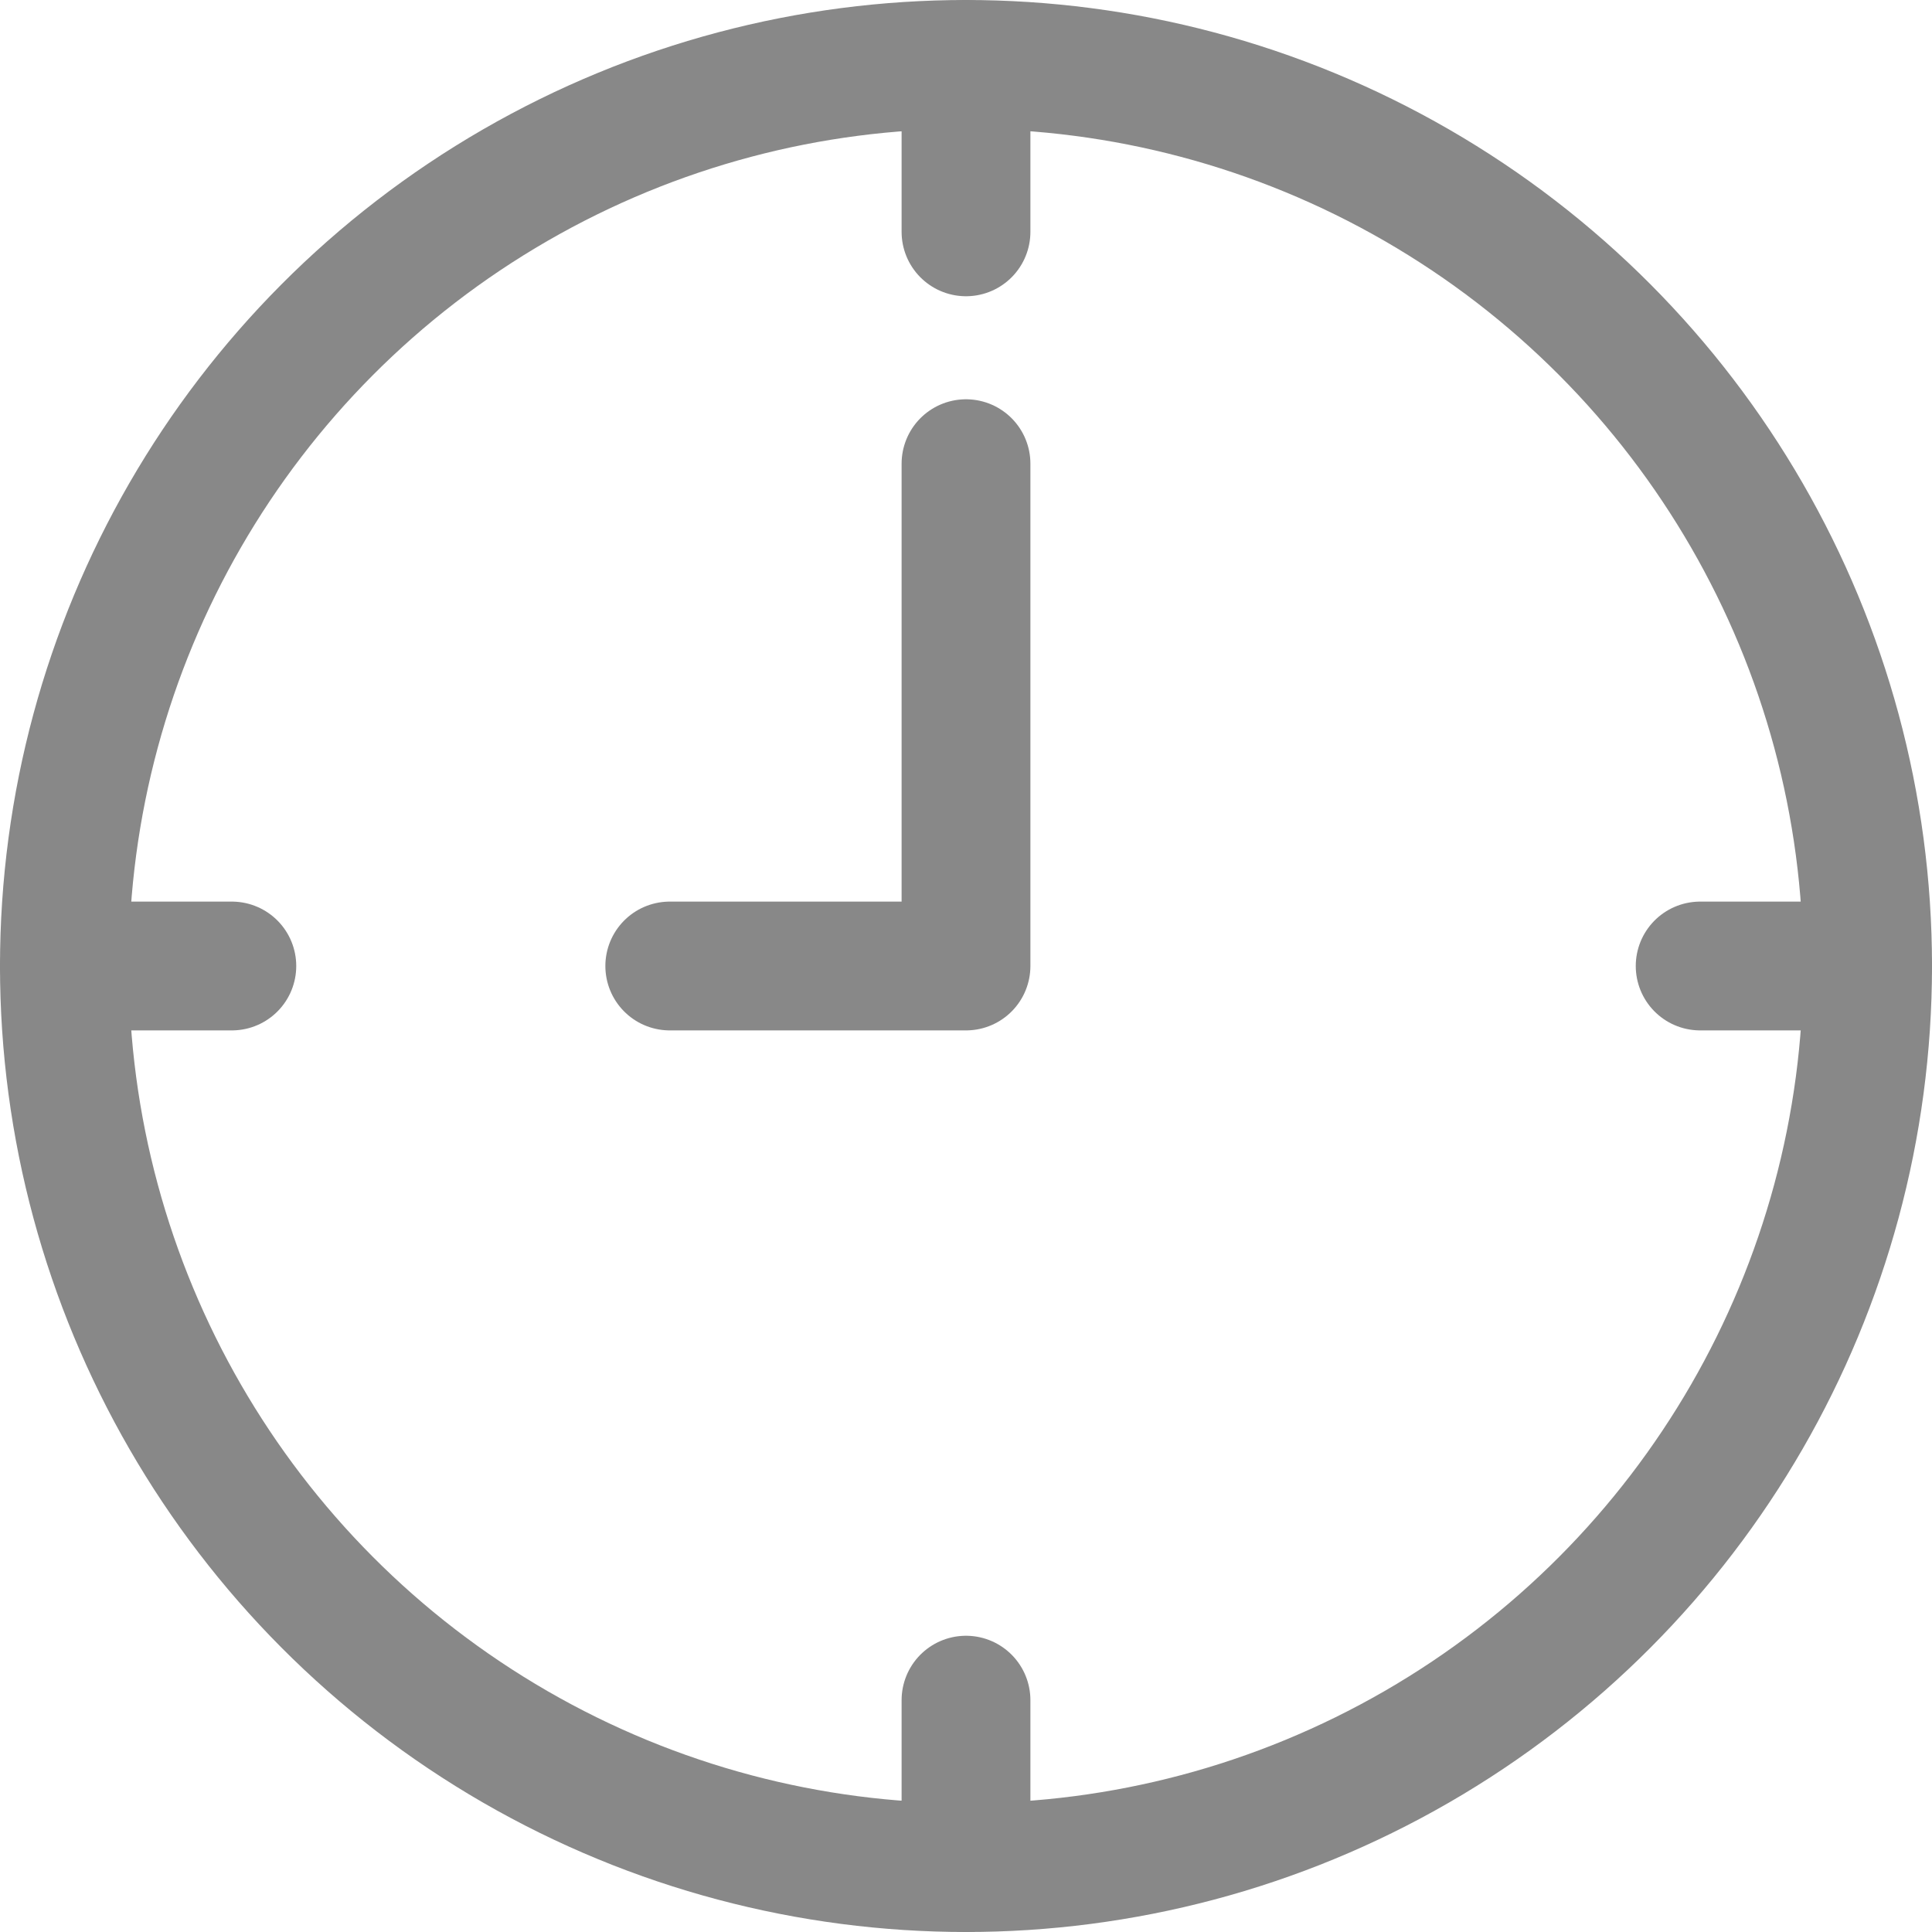 <?xml version="1.0" encoding="utf-8"?>
<!-- Generator: Adobe Illustrator 26.0.2, SVG Export Plug-In . SVG Version: 6.00 Build 0)  -->
<svg version="1.1" id="레이어_1" xmlns="http://www.w3.org/2000/svg" xmlns:xlink="http://www.w3.org/1999/xlink" x="0px"
	 y="0px" width="15px" height="15px" viewBox="0 0 15 15" style="enable-background:new 0 0 15 15;" xml:space="preserve">
<style type="text/css">
	.st0{fill:none;stroke:#888888;stroke-linecap:round;stroke-linejoin:round;stroke-miterlimit:10;}
</style>
<circle class="st0" cx="7.5" cy="7.5" r="7"/>
<line class="st0" x1="7.5" y1="0.5" x2="7.5" y2="1.8"/>
<line class="st0" x1="0.5" y1="7.5" x2="1.8" y2="7.5"/>
<line class="st0" x1="7.5" y1="14.5" x2="7.5" y2="13.2"/>
<line class="st0" x1="14.5" y1="7.5" x2="13.2" y2="7.5"/>
<polyline class="st0" points="5.2,7.5 7.5,7.5 7.5,3.6 "/>
</svg>
